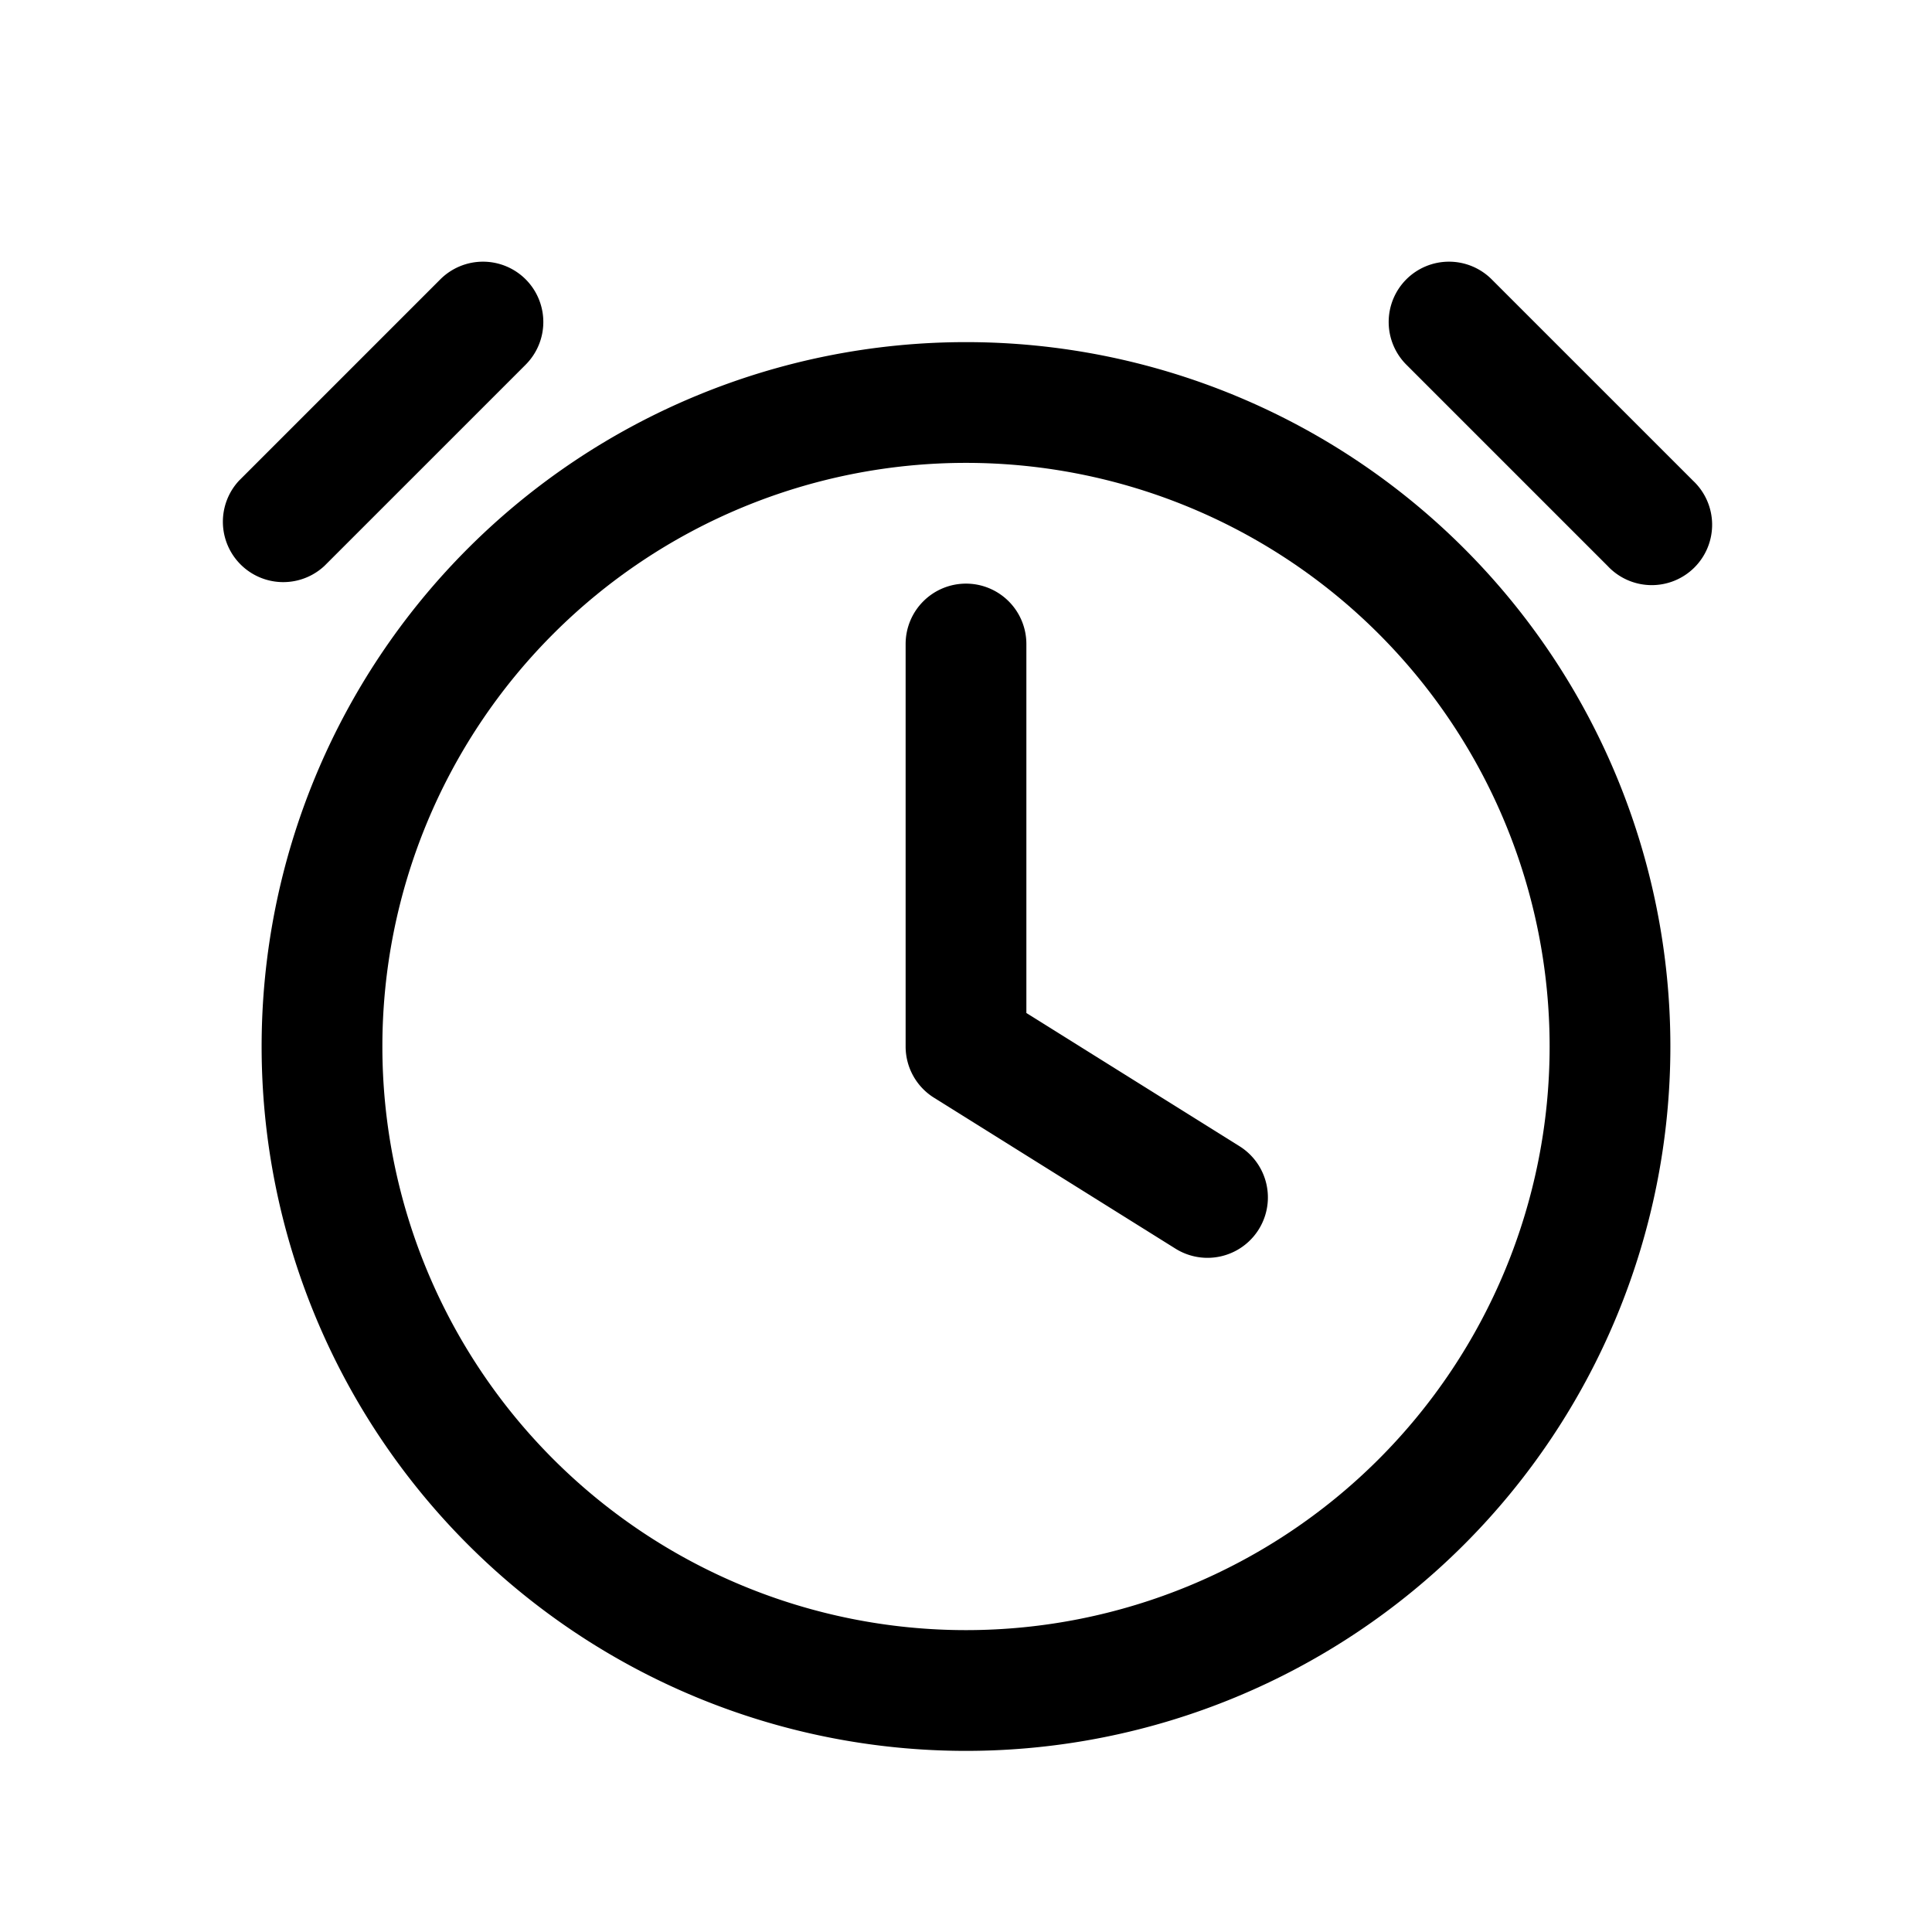 <?xml version="1.0" encoding="utf-8"?>
<!-- Generator: www.svgicons.com -->
<svg xmlns="http://www.w3.org/2000/svg" width="800" height="800" viewBox="0 0 24 24">
<g fill="currentColor" fill-rule="evenodd" clip-rule="evenodd"><path d="M12 5.75a7.25 7.25 0 1 0 0 14.5a7.25 7.25 0 0 0 0-14.5M3.25 13a8.75 8.75 0 1 1 17.5 0a8.75 8.75 0 0 1-17.5 0"/><path d="M12 7.25a.75.75 0 0 1 .75.75v4.584l2.648 1.655a.75.75 0 1 1-.796 1.272l-3-1.875A.75.75 0 0 1 11.25 13V8a.75.75 0 0 1 .75-.75M6.53 3.47a.75.75 0 0 1 0 1.06l-2.5 2.5a.75.75 0 0 1-1.06-1.06l2.5-2.5a.75.75 0 0 1 1.06 0m10.94 0a.75.75 0 0 0 0 1.06l2.5 2.5a.75.75 0 1 0 1.06-1.06l-2.5-2.5a.75.75 0 0 0-1.06 0"/></g>
</svg>